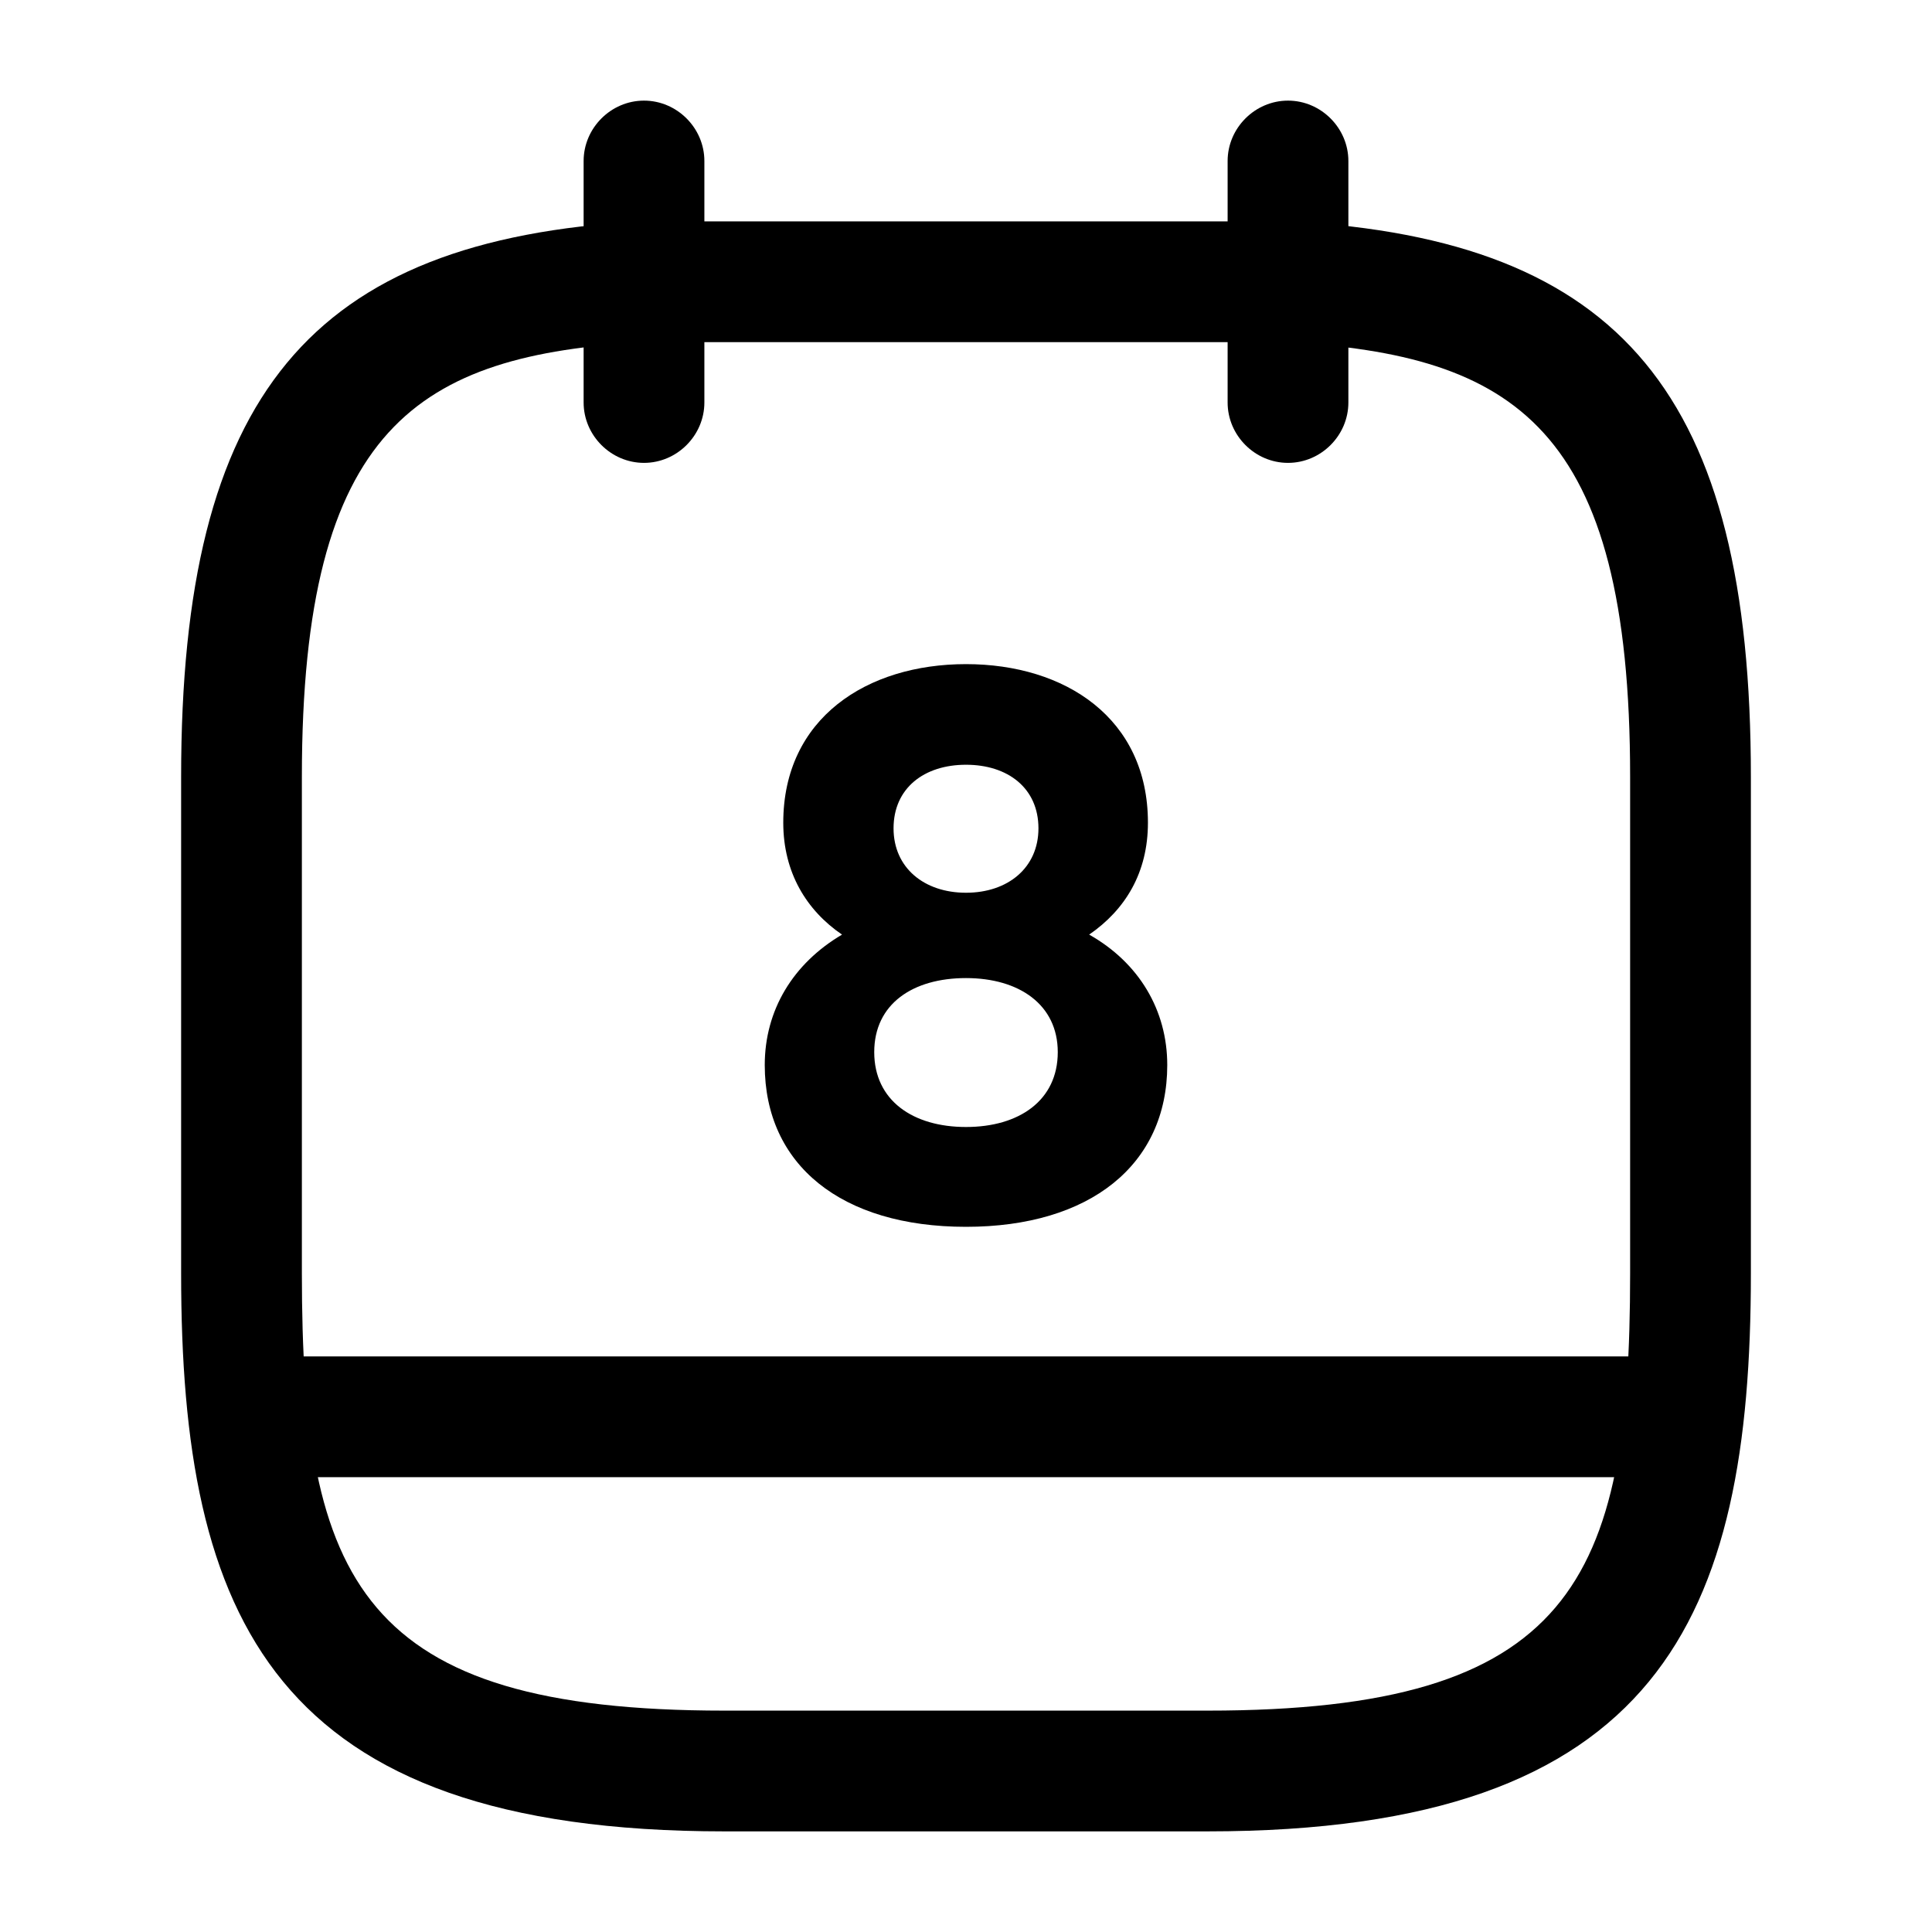 <svg xmlns="http://www.w3.org/2000/svg" width="24" height="24" viewBox="0 0 24 24">
  <path d="M8 5.75c-.41 0-.75-.34-.75-.75V2c0-.41.34-.75.75-.75s.75.34.75.75v3c0 .41-.34.75-.75.75Zm8 0c-.41 0-.75-.34-.75-.75V2c0-.41.34-.75.75-.75s.75.34.75.75v3c0 .41-.34.75-.75.75Z"/>
  <path d="M15 22.75H9c-5.62 0-6.75-2.65-6.75-6.93V9.65c0-4.74 1.6-6.67 5.71-6.9h8.08c4.11.23 5.71 2.16 5.71 6.9v6.17c0 4.28-1.13 6.93-6.75 6.93ZM8 4.25c-2.8.16-4.25 1.04-4.25 5.4v6.17c0 3.83.73 5.43 5.25 5.43h6c4.52 0 5.25-1.6 5.25-5.43V9.65c0-4.35-1.44-5.24-4.27-5.4H8Z"/>
  <path d="M20.75 18.35H3.25c-.41 0-.75-.34-.75-.75s.34-.75.75-.75h17.5c.41 0 .75.34.75.75s-.34.75-.75.75ZM12 8.25c-1.23 0-2.27.67-2.27 1.97 0 .62.29 1.09.73 1.39-.61.36-.96.94-.96 1.62 0 1.24.95 2.01 2.5 2.01 1.54 0 2.5-.77 2.5-2.01 0-.68-.35-1.27-.97-1.62.45-.31.73-.77.73-1.39 0-1.3-1.03-1.97-2.26-1.97Zm0 2.84c-.52 0-.9-.31-.9-.8 0-.5.38-.79.9-.79s.9.29.9.79c0 .49-.38.8-.9.8ZM12 14c-.66 0-1.14-.33-1.14-.93 0-.6.48-.92 1.14-.92.66 0 1.14.33 1.14.92 0 .6-.48.93-1.14.93Z"/>
</svg>
